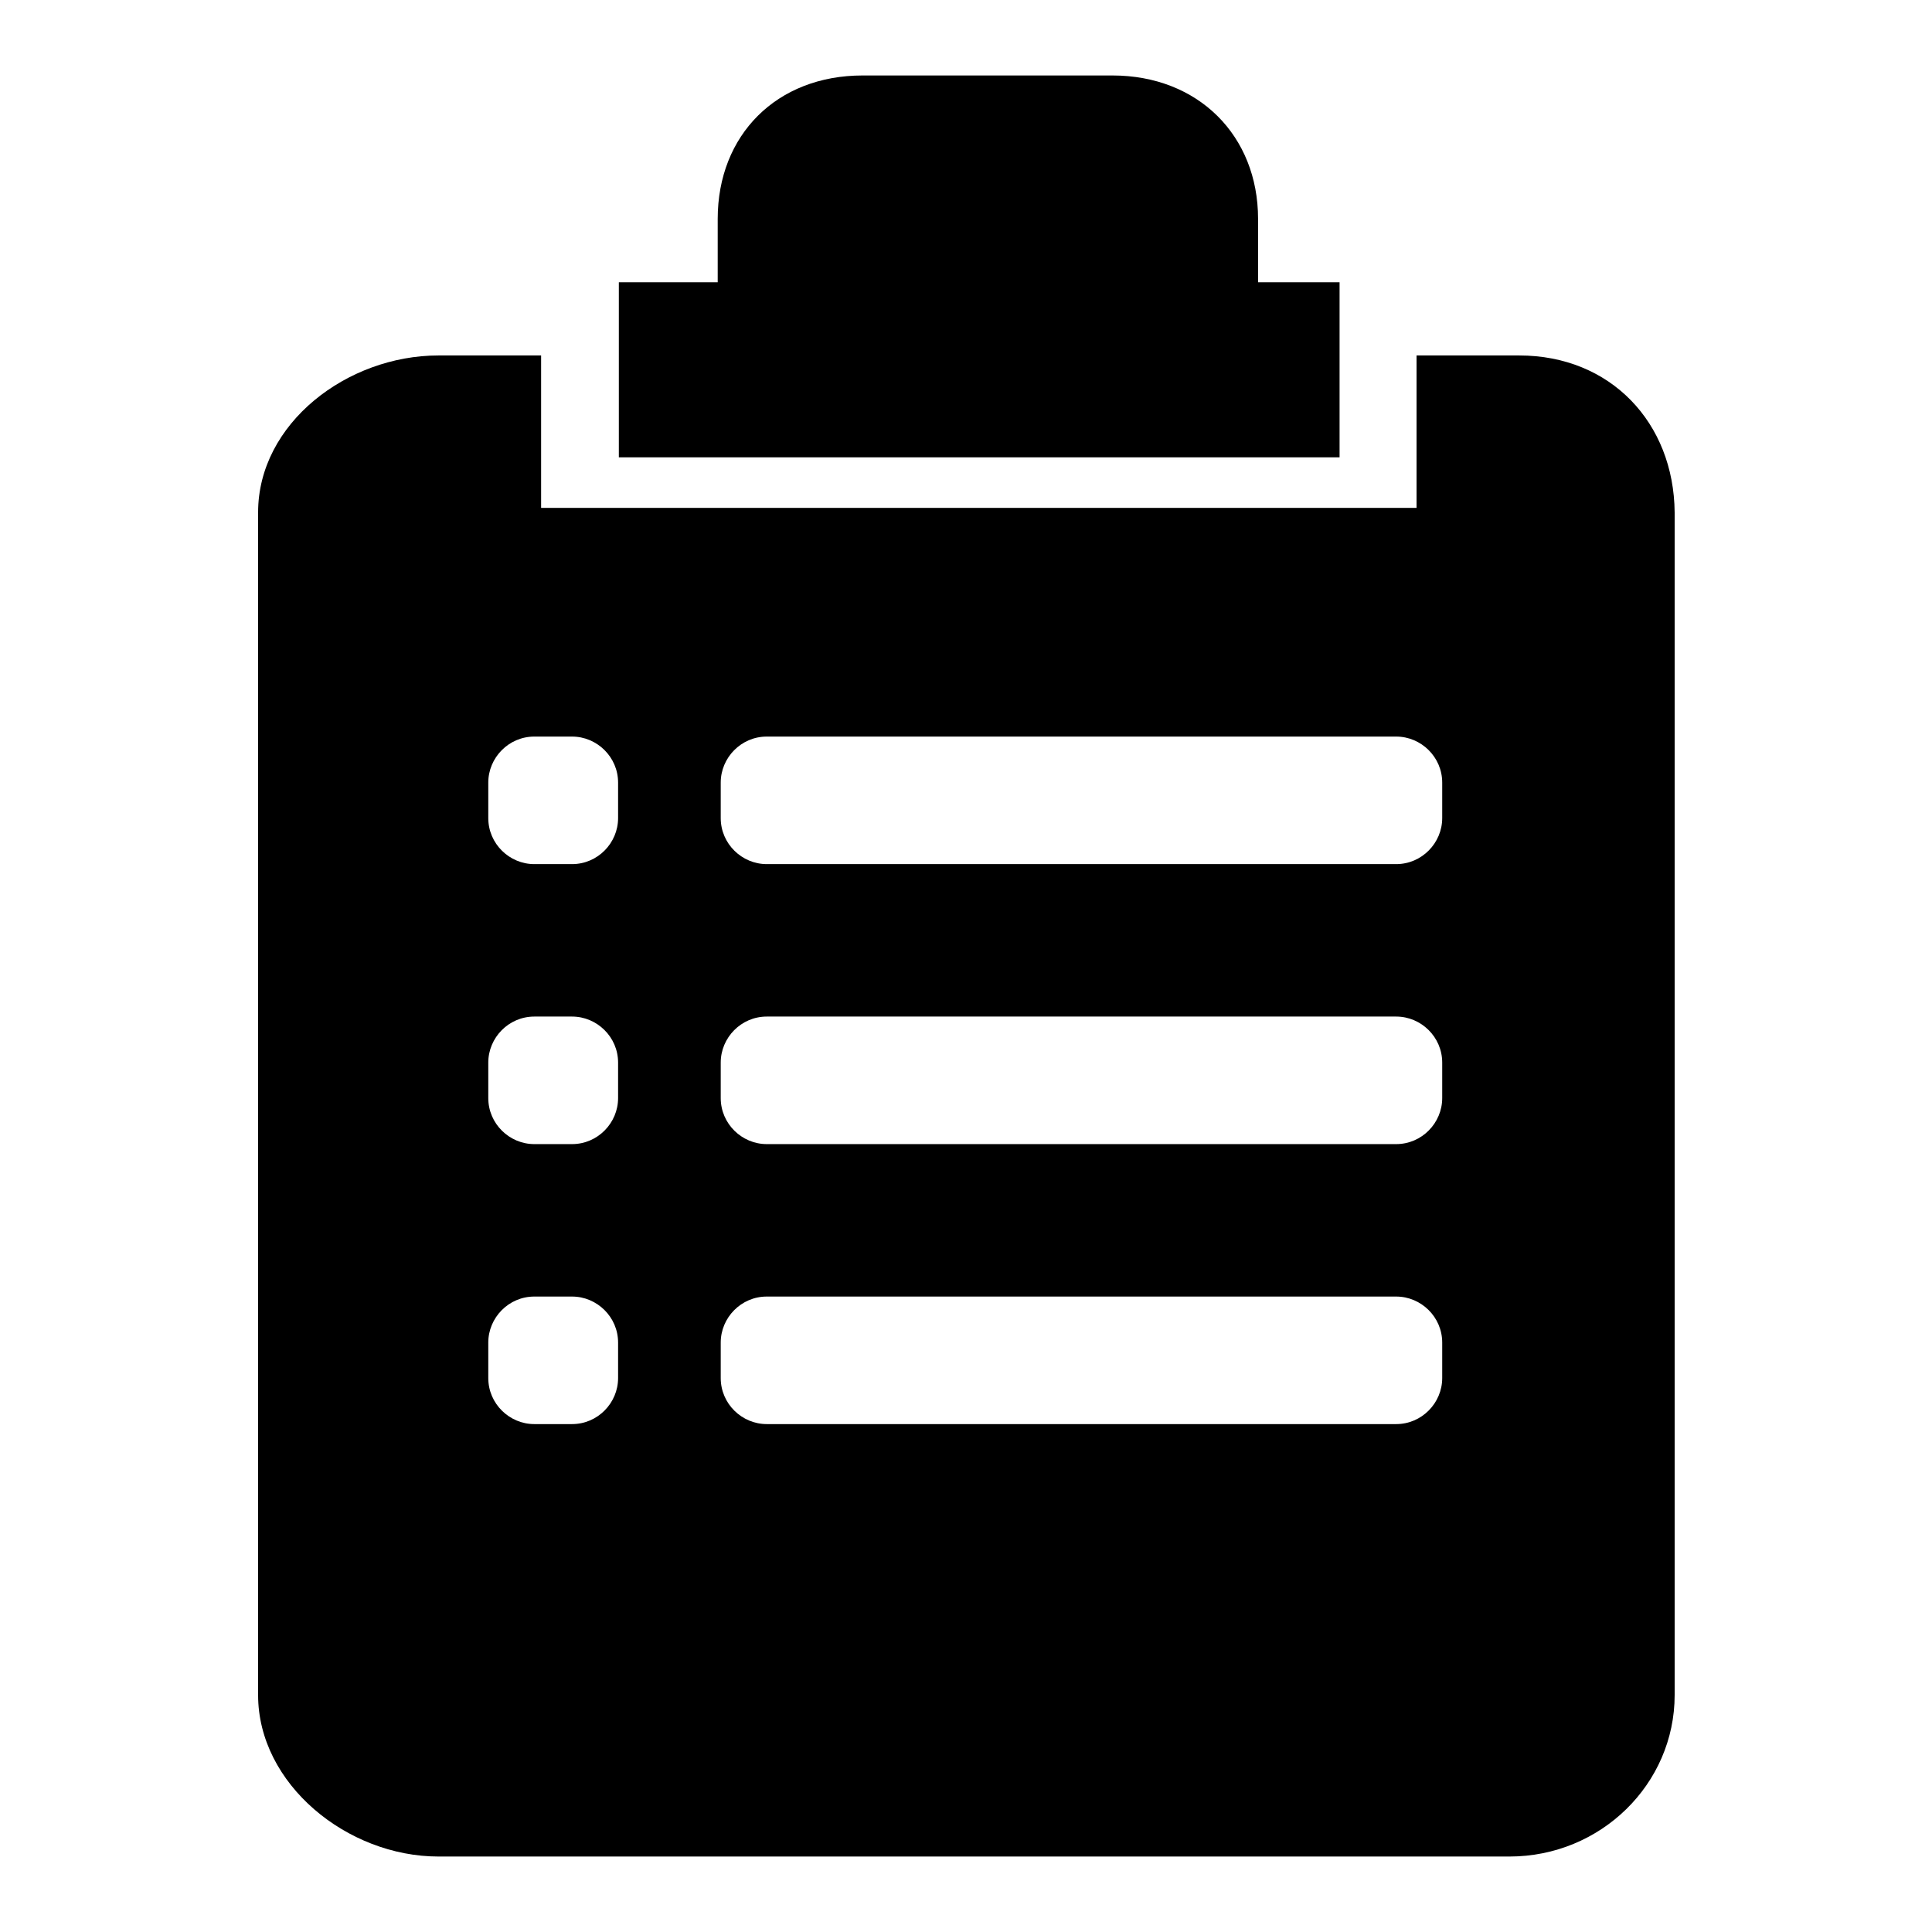 <?xml version="1.0" encoding="utf-8"?>
<!-- Svg Vector Icons : http://www.onlinewebfonts.com/icon -->
<!DOCTYPE svg PUBLIC "-//W3C//DTD SVG 1.1//EN" "http://www.w3.org/Graphics/SVG/1.1/DTD/svg11.dtd">
<svg version="1.1" xmlns="http://www.w3.org/2000/svg" xmlns:xlink="http://www.w3.org/1999/xlink" x="0px" y="0px" viewBox="0 0 256 256" enable-background="new 0 0 256 256" xml:space="preserve">
<g> <path fill="#000000" d="M177.5,37.4h-10.8V29c0-11-7.9-19-19.3-19h-33.1c-11.4,0-19.2,7.9-19.2,19v8.4H82v23.2h95.5V37.4 L177.5,37.4z M201.3,47.1h-13.6v20.2h-116V47.1H58.1c-12.1,0-23.9,9-23.9,20.8v156.7c0,11.8,11.8,21.4,23.9,21.4h141.9 c12.1,0,21.9-9.6,21.9-21.4V67.9C221.8,56,213.4,47.1,201.3,47.1z M81.9,182.6c0,3.3-2.7,6.1-6.1,6.1h-5c-3.3,0-6.1-2.7-6.1-6.1 v-4.7c0-3.3,2.7-6.1,6.1-6.1h5c3.3,0,6.1,2.7,6.1,6.1V182.6z M81.9,145.5c0,3.3-2.7,6.1-6.1,6.1h-5c-3.3,0-6.1-2.7-6.1-6.1v-4.7 c0-3.3,2.7-6.1,6.1-6.1h5c3.3,0,6.1,2.7,6.1,6.1V145.5z M81.9,108.4c0,3.3-2.7,6.1-6.1,6.1h-5c-3.3,0-6.1-2.7-6.1-6.1v-4.7 c0-3.3,2.7-6.1,6.1-6.1h5c3.3,0,6.1,2.7,6.1,6.1V108.4z M191.1,182.6c0,3.3-2.7,6.1-6.1,6.1h-83.4c-3.3,0-6.1-2.7-6.1-6.1v-4.7 c0-3.3,2.7-6.1,6.1-6.1h83.4c3.3,0,6.1,2.7,6.1,6.1V182.6L191.1,182.6z M191.1,145.5c0,3.3-2.7,6.1-6.1,6.1h-83.4 c-3.3,0-6.1-2.7-6.1-6.1v-4.7c0-3.3,2.7-6.1,6.1-6.1h83.4c3.3,0,6.1,2.7,6.1,6.1V145.5L191.1,145.5z M191.1,108.4 c0,3.3-2.7,6.1-6.1,6.1h-83.4c-3.3,0-6.1-2.7-6.1-6.1v-4.7c0-3.3,2.7-6.1,6.1-6.1h83.4c3.3,0,6.1,2.7,6.1,6.1V108.4L191.1,108.4z" /></g>
</svg>